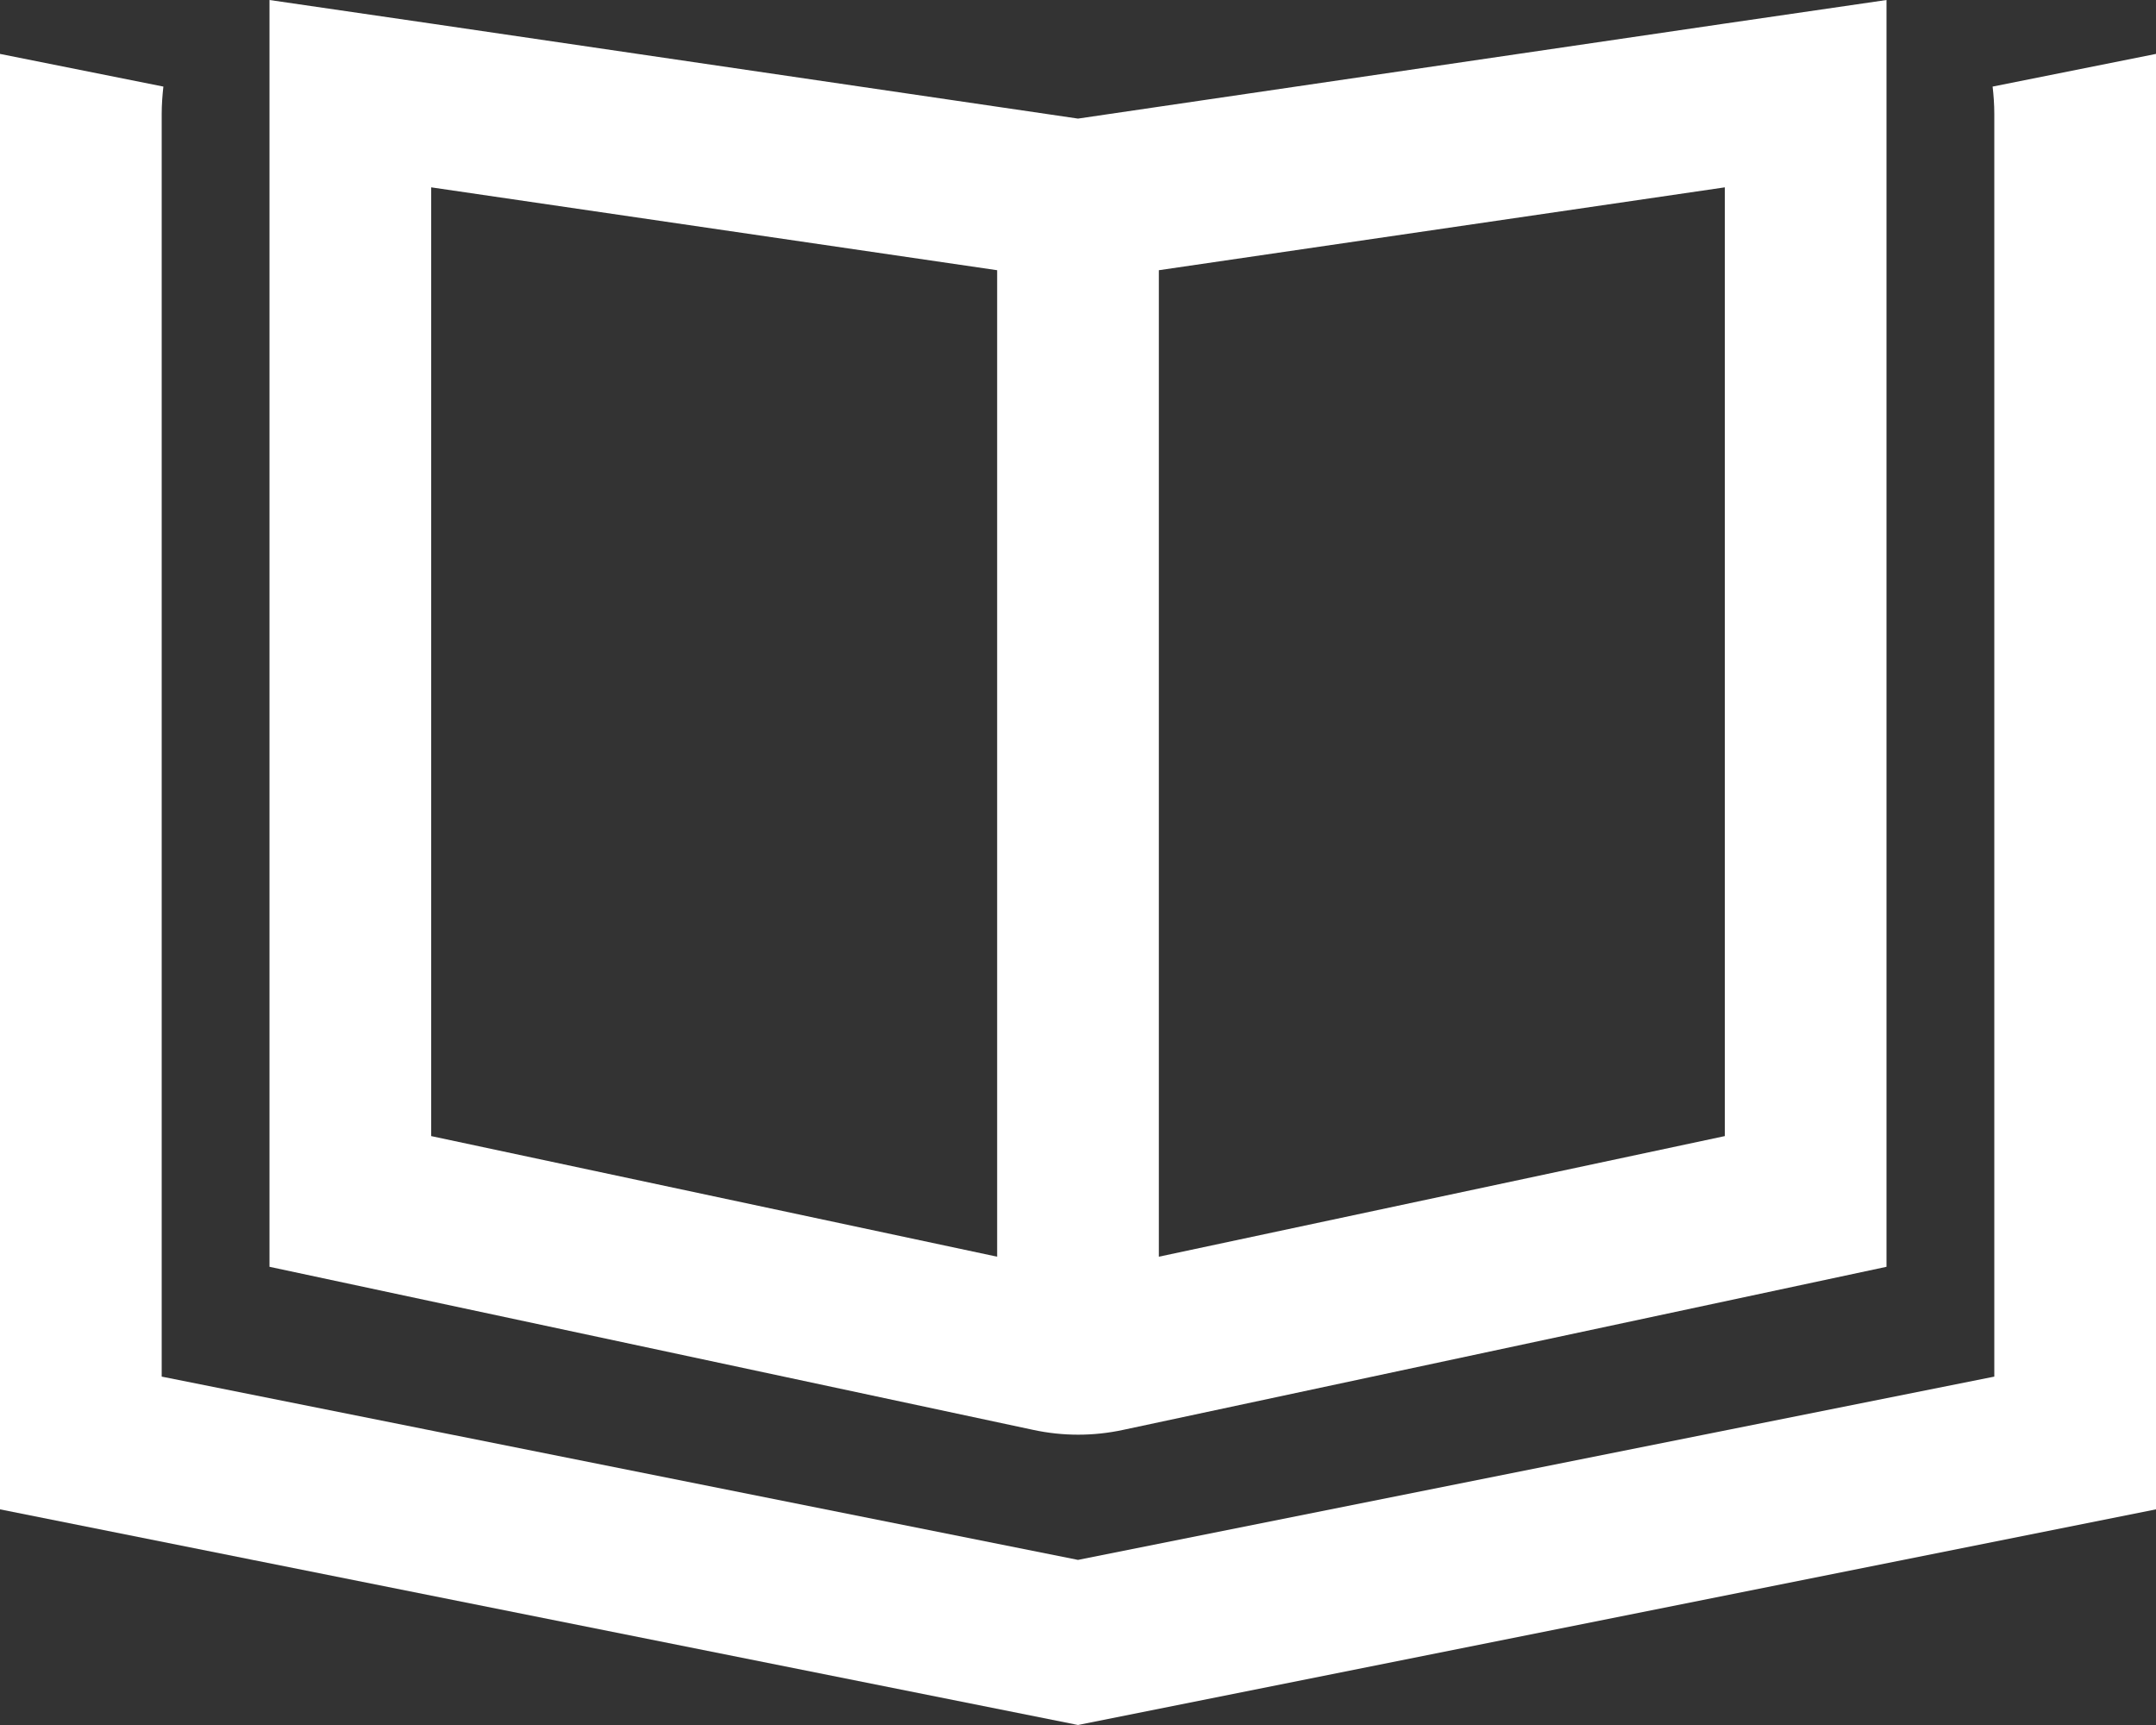 <svg width="60" height="48" viewBox="0 0 60 48" fill="none" xmlns="http://www.w3.org/2000/svg">
<rect x="0" y="0" width="60" height="48" fill="#333333" stroke="none"/>
<path d="M48 31.613V5.213L32.25 7.519V34.969L48 31.613ZM27.75 34.969V7.519L12 5.213V31.613L27.75 34.969ZM7.5 0L12 0.656L30 3.3L48 0.656L52.5 0V4.547V35.25L31.256 39.788C30.431 39.966 29.578 39.966 28.753 39.788L7.5 35.25V4.547V0ZM4.5 2.4L4.547 2.409C4.519 2.663 4.5 2.916 4.5 3.169V6.994V32.072V38.306L30 43.406L55.5 38.306V32.072V6.994V3.169C55.5 2.906 55.481 2.653 55.453 2.409L55.5 2.4L60 1.5V6.094V42L30 48L0 42V6.094V1.5L4.5 2.4Z" fill="white"/>
</svg>
